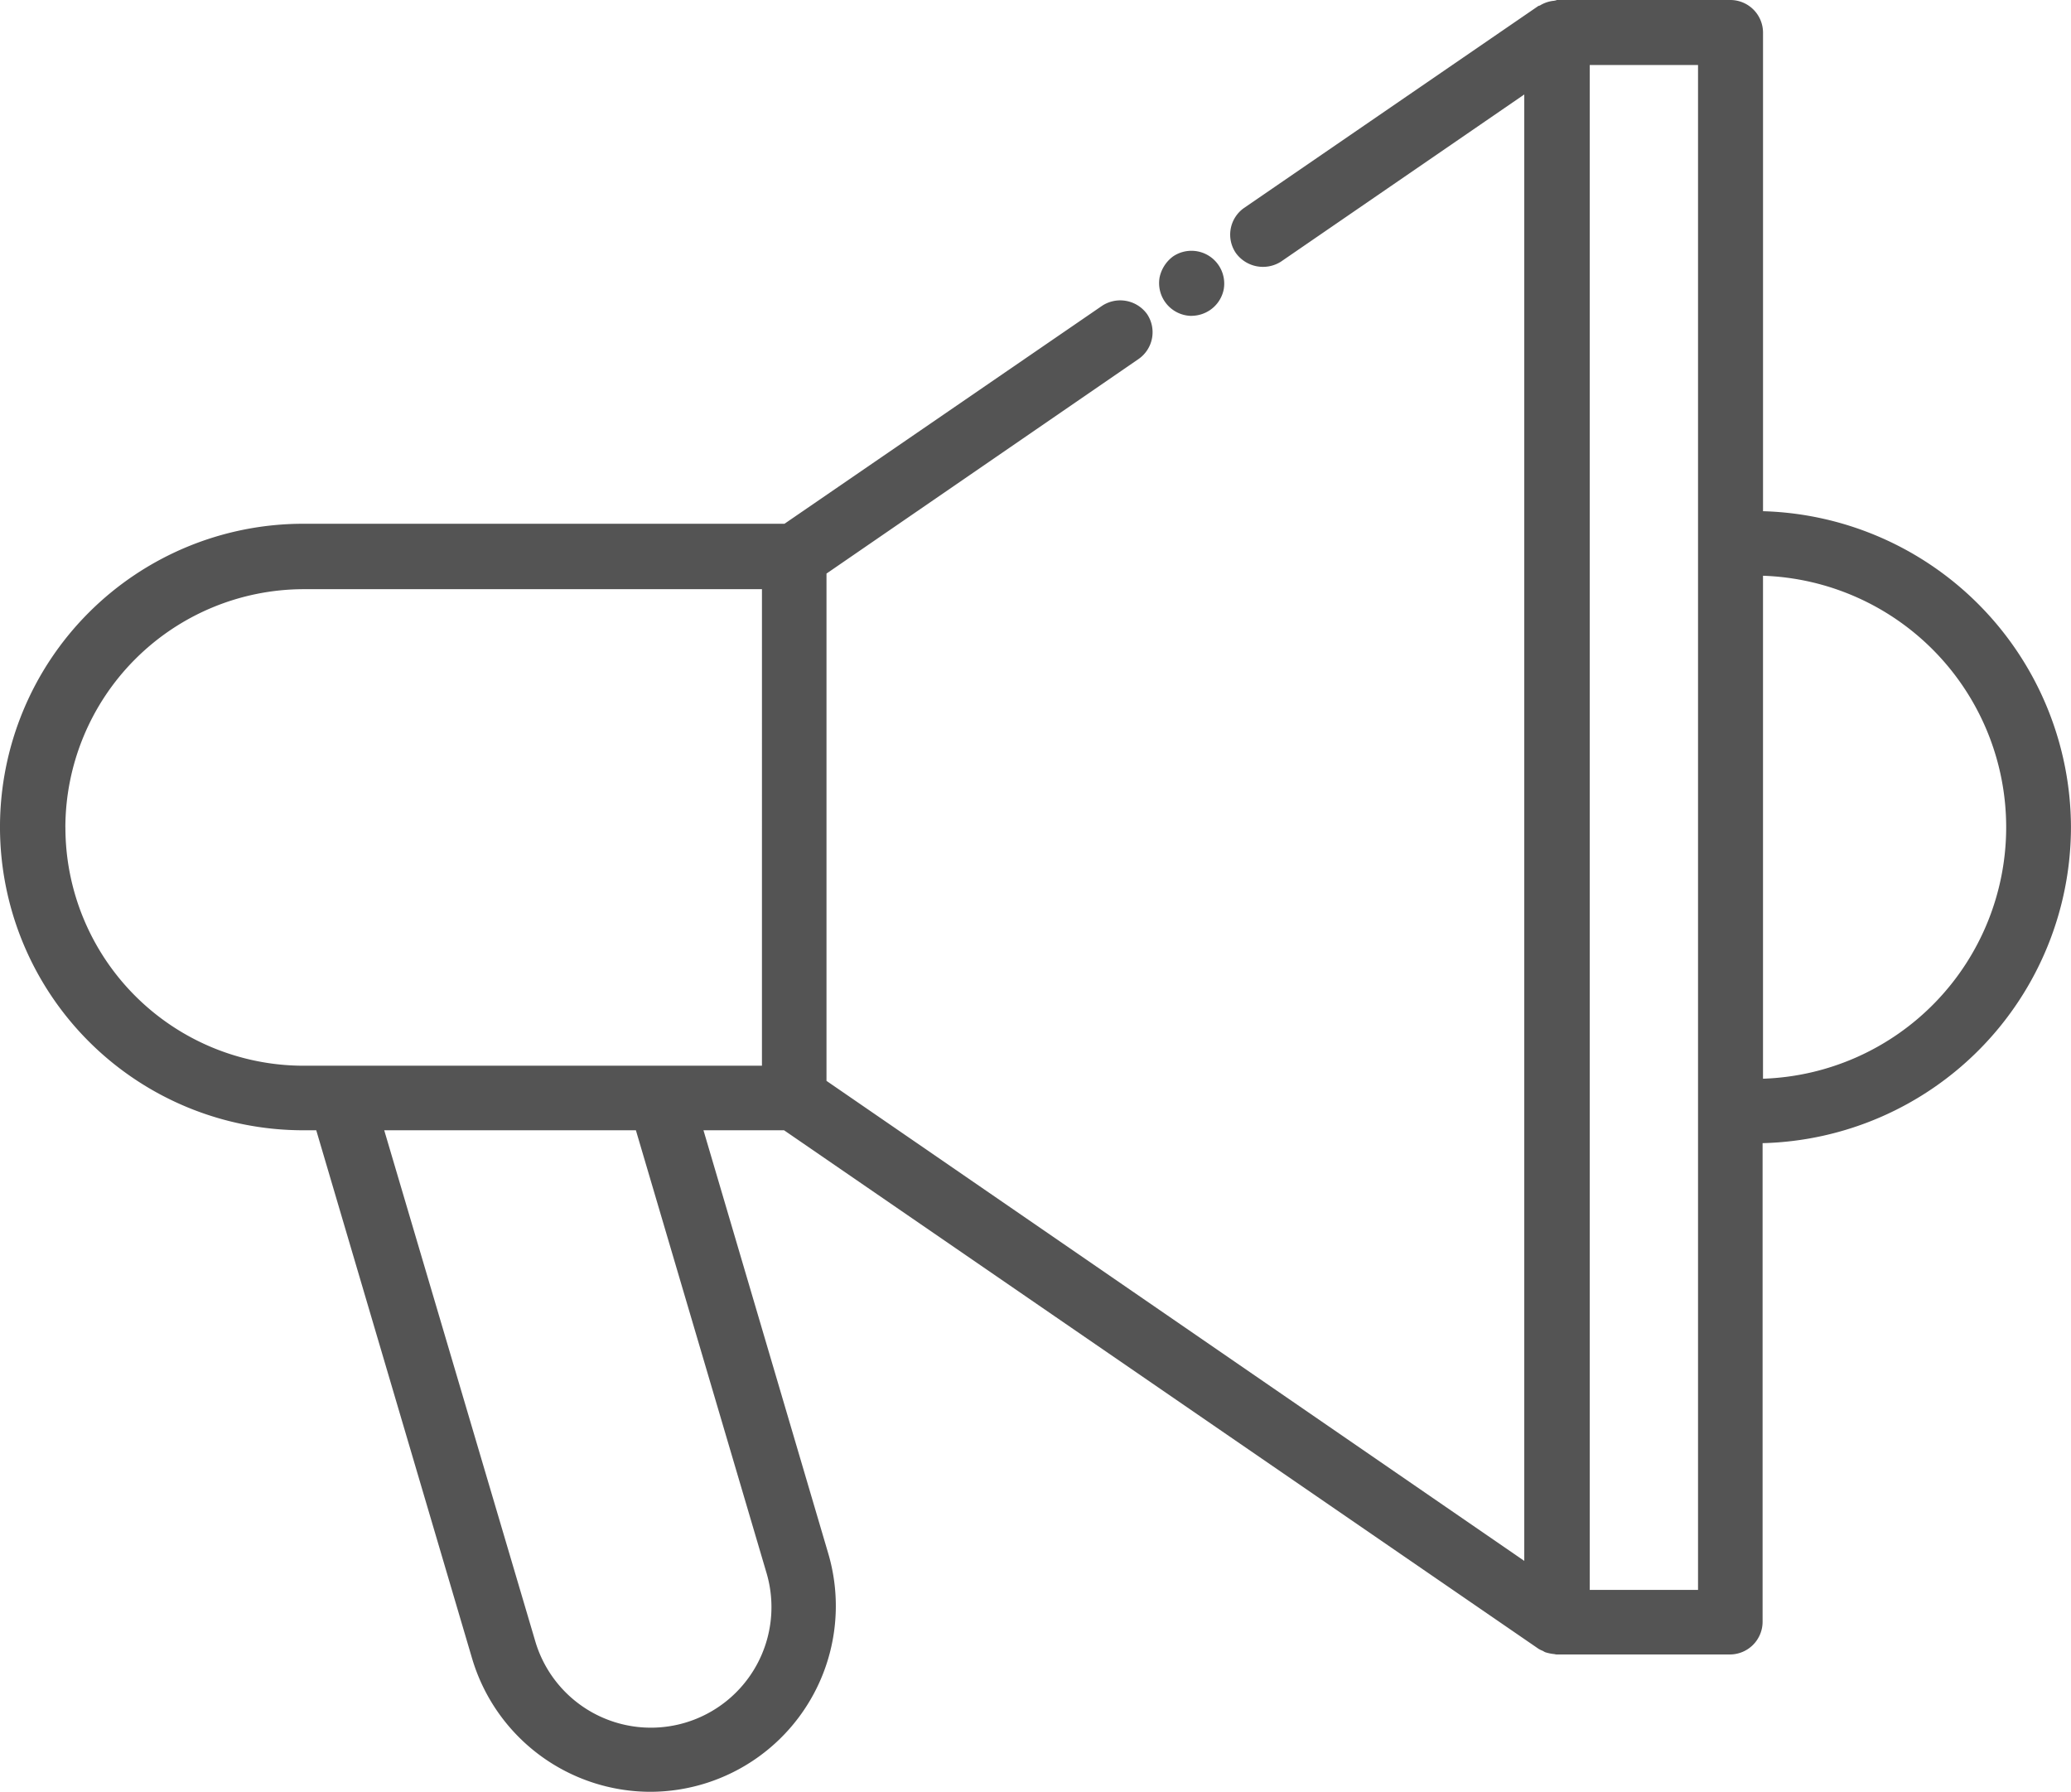 <svg id="グループ_763" data-name="グループ 763" xmlns="http://www.w3.org/2000/svg" xmlns:xlink="http://www.w3.org/1999/xlink" width="95.302" height="82.445" viewBox="0 0 95.302 82.445">
  <defs>
    <clipPath id="clip-path">
      <rect id="長方形_324" data-name="長方形 324" width="95.302" height="82.445" fill="#545454"/>
    </clipPath>
  </defs>
  <g id="グループ_762" data-name="グループ 762" clip-path="url(#clip-path)">
    <path id="パス_1750" data-name="パス 1750" d="M28.259,8.771a1.538,1.538,0,0,0,.837-.259,1.507,1.507,0,0,0,.638-.957A1.509,1.509,0,0,0,27.4,6.04,1.615,1.615,0,0,0,26.784,7a1.509,1.509,0,0,0,1.475,1.774" transform="translate(26.578 5.761)" fill="#545454"/>
    <path id="パス_1751" data-name="パス 1751" d="M95.3,38.073A14.584,14.584,0,0,0,81.13,23.522V1.5a1.506,1.506,0,0,0-1.5-1.5H71.661a.073.073,0,0,0-.06.02c-.04,0-.08.02-.14.02a1.537,1.537,0,0,0-.578.2c-.02.02-.06.02-.1.04L57.249,9.568a1.5,1.5,0,0,0-.379,2.073,1.542,1.542,0,0,0,2.073.4l11.2-7.694V71.821L38.033,49.734V26.392l14.352-9.867a1.5,1.5,0,0,0,.4-2.073,1.522,1.522,0,0,0-2.073-.379L36.1,24.1H13.953a13.953,13.953,0,1,0,0,27.907h.6l7.176,24.319a8.57,8.57,0,0,0,8.193,6.12,8.55,8.55,0,0,0,8.193-10.963L32.372,52.007H36.08L70.8,75.867a1.175,1.175,0,0,0,.159.08c.06.02.1.06.159.08a2.118,2.118,0,0,0,.379.08c.04,0,.08.02.14.02h7.973a1.506,1.506,0,0,0,1.5-1.5V52.6A14.557,14.557,0,0,0,95.3,38.073m-92.292,0A10.983,10.983,0,0,1,13.973,27.11h21.09V49.037H13.953A10.966,10.966,0,0,1,3.01,38.073M35.262,72.339a5.548,5.548,0,1,1-10.645,3.13L17.681,52.007H29.262Zm42.877.817H73.156V2.99h4.983V73.156Zm2.99-23.522V26.492a11.578,11.578,0,0,1,0,23.143" fill="#545454"/>
  </g>
</svg>

